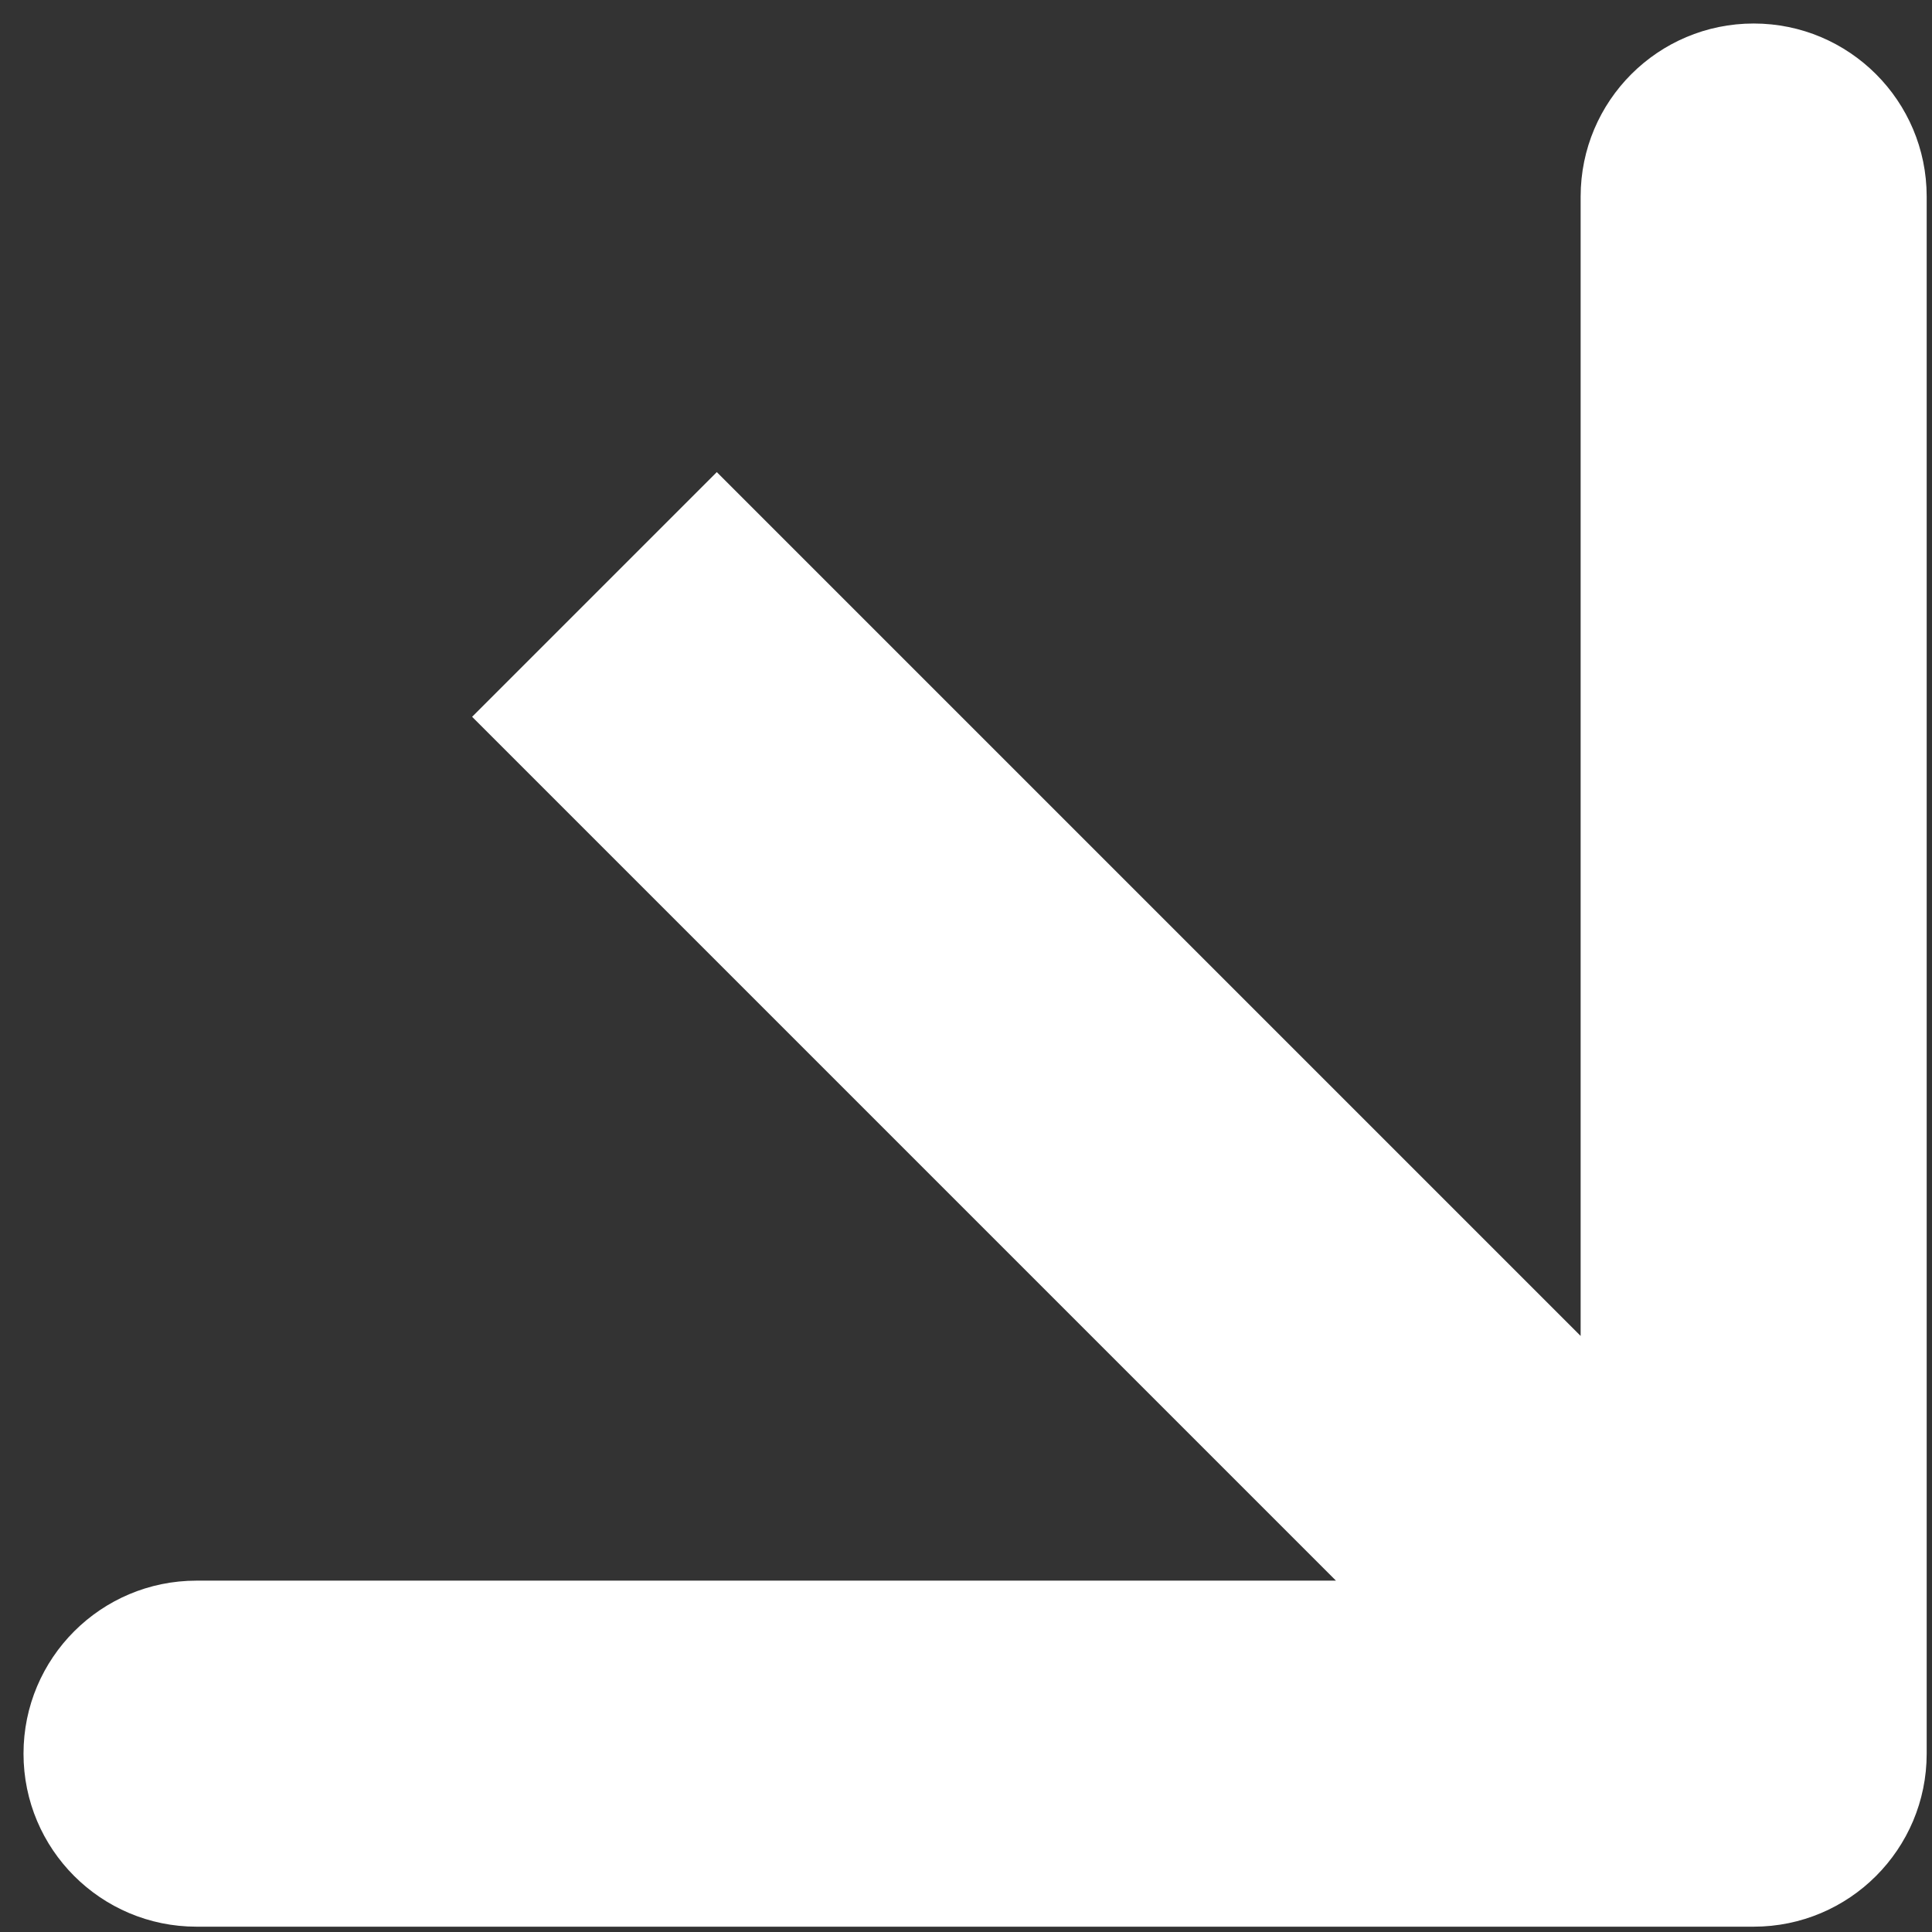 <?xml version="1.0" encoding="UTF-8"?> <svg xmlns="http://www.w3.org/2000/svg" width="65" height="65" viewBox="0 0 65 65" fill="none"><rect x="0" y="0" width="65" height="65" fill="#333333" stroke="none"/> <path d="M59 64.821C62.215 64.821 64.821 62.215 64.821 59V6.612C64.821 3.397 62.215 0.791 59 0.791C55.785 0.791 53.179 3.397 53.179 6.612V53.179H6.612C3.397 53.179 0.791 55.785 0.791 59C0.791 62.215 3.397 64.821 6.612 64.821H59ZM15.884 24.116L54.884 63.116L63.116 54.884L24.116 15.884L15.884 24.116Z" fill="white"></path> </svg> 